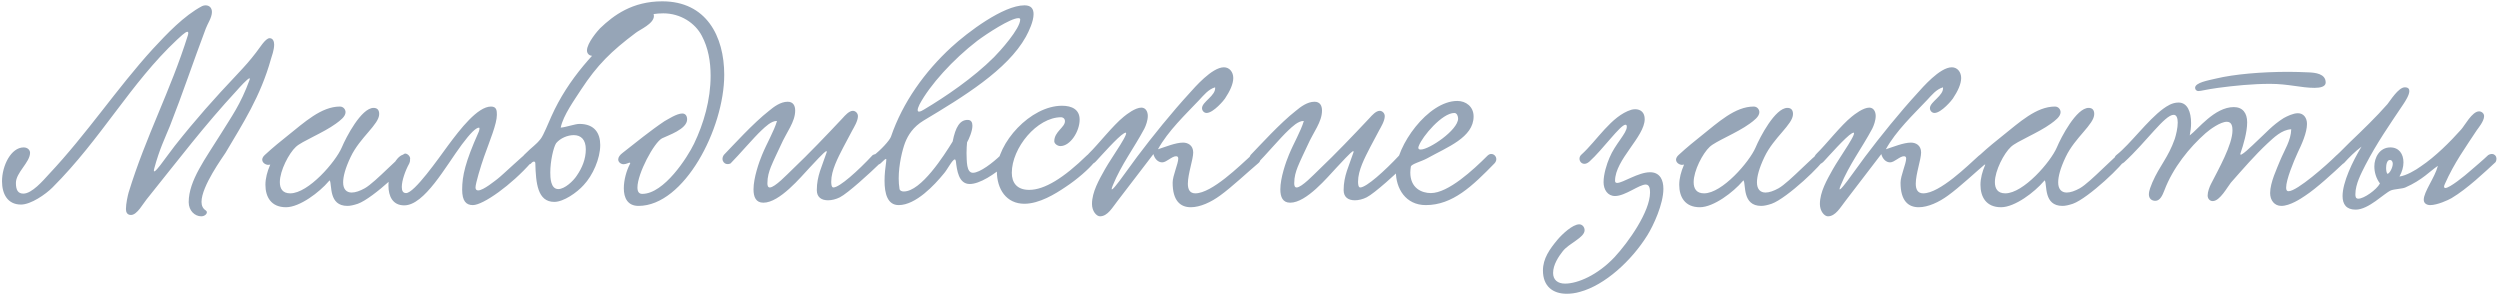 <?xml version="1.0" encoding="UTF-8"?> <svg xmlns="http://www.w3.org/2000/svg" width="337" height="40" viewBox="0 0 337 40" fill="none"><path d="M36.344 5.147C36.812 5.147 36.956 5.615 36.956 6.011C36.956 6.731 36.632 7.595 36.524 7.955C35.12 12.995 32.744 16.631 30.404 20.591C30.044 21.167 27.164 25.091 27.164 27.215C27.164 27.719 27.344 28.115 27.74 28.367C27.848 28.439 27.884 28.511 27.884 28.619C27.884 28.871 27.56 29.159 27.128 29.159C26.264 29.159 25.436 28.403 25.436 27.251C25.436 24.335 27.704 21.383 29.756 18.071C31.196 15.731 32.42 14.111 33.644 10.763C33.68 10.655 33.68 10.547 33.644 10.547C33.392 10.547 32.204 11.879 31.952 12.167C27.488 16.991 24.176 21.383 19.748 26.891C19.316 27.395 18.488 28.979 17.66 28.979C17.156 28.979 16.976 28.619 16.976 28.187C16.976 27.431 17.228 26.351 17.336 25.955C19.676 18.323 22.988 12.239 25.328 4.751C25.436 4.391 25.364 4.283 25.256 4.283C24.968 4.283 24.176 5.075 23.852 5.363C17.588 11.231 13.7 18.647 7.076 25.271C6.14 26.207 4.16 27.575 2.828 27.575C0.992 27.575 0.272 26.099 0.272 24.443C0.272 22.319 1.496 19.871 3.188 19.871C3.764 19.871 4.052 20.267 4.052 20.591C4.052 21.887 2.144 23.255 2.144 24.659C2.144 25.631 2.432 26.099 3.152 26.099C4.304 26.099 5.816 24.335 6.572 23.507C11.756 17.999 15.752 11.915 20.612 6.587C22.484 4.571 24.788 2.123 27.236 0.827C27.38 0.755 27.56 0.719 27.704 0.719C28.244 0.719 28.568 1.079 28.568 1.619C28.568 2.375 27.956 3.239 27.74 3.851C26.012 8.423 24.644 12.563 22.916 16.955C22.232 18.647 21.512 20.051 20.792 22.715C20.396 24.191 22.448 21.059 23.564 19.655C26.444 16.019 28.856 13.319 31.952 10.043C33.068 8.855 33.68 8.171 34.508 7.091C34.976 6.515 35.768 5.147 36.344 5.147ZM36.427 22.175C36.031 22.355 35.347 22.031 35.347 21.527C35.347 21.347 35.455 21.095 35.707 20.879C36.751 19.907 38.047 18.863 38.731 18.323C41.035 16.487 43.303 14.363 45.823 14.363C46.291 14.363 46.579 14.759 46.579 15.119C46.579 15.731 45.823 16.271 45.283 16.667C43.555 17.927 40.675 19.043 39.883 19.799C38.947 20.663 37.723 23.003 37.723 24.551C37.723 25.415 38.083 26.063 39.127 26.063C41.575 26.063 45.247 21.815 46.075 19.871C46.651 18.503 48.703 14.543 50.359 14.543C50.827 14.543 51.115 14.795 51.115 15.371C51.115 16.775 48.523 18.503 47.263 21.167C46.543 22.679 46.255 23.795 46.255 24.587C46.255 25.523 46.723 25.955 47.407 25.955C47.911 25.955 48.523 25.739 49.171 25.379C50.647 24.551 54.139 20.699 54.607 20.699C54.931 20.699 55.291 21.059 55.291 21.383C55.291 21.995 50.287 26.747 48.235 27.467C47.695 27.647 47.227 27.755 46.831 27.755C44.275 27.755 44.779 24.911 44.455 24.335C44.455 24.299 44.347 24.371 44.311 24.443C43.087 25.883 40.423 27.935 38.551 27.935C36.535 27.935 35.779 26.531 35.779 24.911C35.779 24.047 36.031 23.111 36.391 22.283L36.427 22.175ZM66.187 14.363C66.943 14.363 66.979 14.903 66.979 15.479C66.979 16.703 66.043 18.899 65.251 21.131C64.819 22.355 64.099 24.731 64.099 25.271C64.099 25.559 64.243 25.667 64.459 25.667C65.179 25.667 66.799 24.299 67.015 24.155C67.735 23.615 70.795 20.663 71.011 20.663C71.371 20.663 71.767 21.023 71.767 21.455C71.767 21.599 71.731 21.779 71.587 21.923C68.959 24.911 65.143 27.647 63.739 27.647C62.839 27.647 62.299 27.107 62.299 25.559C62.299 23.687 62.731 21.815 64.495 17.855C64.531 17.819 64.747 17.207 64.567 17.207C64.171 17.207 63.415 17.927 62.263 19.475C60.067 22.427 57.223 27.683 54.487 27.683C52.939 27.683 52.363 26.459 52.363 25.019C52.363 23.075 53.443 20.807 54.595 20.807C54.955 20.807 55.279 21.131 55.279 21.563C55.279 21.707 55.243 21.887 55.171 22.031C54.631 23.003 54.163 24.335 54.163 25.199C54.163 25.703 54.307 26.027 54.739 26.027C55.855 26.027 59.095 21.383 60.391 19.619C62.047 17.387 64.387 14.363 66.187 14.363ZM75.583 17.207C76.339 17.135 77.527 16.703 78.103 16.703C80.155 16.703 80.911 17.963 80.911 19.547C80.911 21.383 79.903 23.651 78.679 24.947C77.779 25.955 75.979 27.215 74.719 27.215C72.451 27.215 72.235 24.659 72.163 22.031C72.163 21.923 72.127 21.779 71.983 21.779C71.875 21.779 71.731 21.851 71.551 22.067C70.795 22.535 70.039 21.491 70.651 20.879C71.875 19.655 72.199 19.583 72.883 18.719C73.279 18.215 73.927 16.559 74.323 15.695C76.591 10.619 80.263 6.695 84.331 3.167C84.691 2.843 86.491 1.439 87.463 1.439C87.823 1.439 88.147 1.727 88.147 2.159C88.147 3.203 86.239 3.995 85.699 4.427C82.387 6.911 80.515 8.747 78.319 12.095C77.491 13.391 75.907 15.551 75.583 17.207ZM74.971 19.295C74.611 19.835 74.179 21.707 74.179 23.255C74.179 23.939 74.215 25.487 75.259 25.487C76.123 25.487 77.275 24.407 77.743 23.687C78.463 22.643 78.967 21.455 78.967 20.123C78.967 18.827 78.319 18.215 77.347 18.215C76.519 18.215 75.547 18.611 74.971 19.295ZM94.603 4.823C93.704 3.095 91.724 1.799 89.419 1.799C85.639 1.799 83.084 4.103 81.356 6.335C81.031 6.839 80.419 7.523 79.844 7.523C79.448 7.523 79.124 7.235 79.124 6.803C79.124 5.795 80.6 4.103 80.888 3.815C82.724 2.051 85.243 0.179 89.275 0.179C95.216 0.179 97.627 4.895 97.627 10.079C97.627 17.351 92.228 27.755 86.072 27.755C84.596 27.755 84.091 26.675 84.091 25.379C84.091 24.263 84.451 23.003 84.883 22.175C84.919 22.103 84.956 22.031 84.956 21.995C84.956 21.959 84.919 21.923 84.883 21.923C84.74 21.923 84.415 22.139 84.055 22.139C83.731 22.139 83.335 21.887 83.335 21.491C83.335 21.203 83.552 20.879 83.948 20.591C85.603 19.295 87.728 17.567 89.564 16.343C90.031 16.091 91.219 15.299 91.975 15.299C92.371 15.299 92.624 15.587 92.624 16.091C92.624 17.423 90.031 18.251 89.24 18.647C88.159 19.223 85.927 23.399 85.927 25.271C85.927 25.811 86.108 26.135 86.576 26.135C89.528 26.135 92.695 21.167 93.559 19.367C94.856 16.667 95.791 13.463 95.791 10.223C95.791 8.279 95.468 6.443 94.603 4.823ZM117.63 20.915C118.386 20.447 119.43 21.203 118.602 22.031C117.27 23.327 114.282 26.063 113.202 26.603C112.698 26.855 112.122 26.999 111.618 26.999C110.754 26.999 110.106 26.603 110.106 25.631C110.106 23.687 110.826 22.391 111.438 20.519C111.474 20.447 111.438 20.375 111.402 20.375C111.15 20.375 109.602 22.139 109.134 22.607C107.946 23.867 105.102 27.323 102.906 27.323C101.898 27.323 101.574 26.567 101.574 25.523C101.574 23.975 102.33 21.815 102.726 20.879C103.374 19.295 104.31 17.747 104.742 16.307C103.986 16.271 103.158 17.099 102.654 17.567C101.61 18.539 99.558 20.951 98.478 22.031C97.686 22.391 97.074 21.599 97.578 20.879C98.802 19.619 101.538 16.595 103.662 14.939C104.31 14.399 105.21 13.715 106.182 13.715C106.902 13.715 107.19 14.219 107.19 14.903C107.19 16.451 106.038 17.783 105.246 19.583C104.814 20.519 104.31 21.527 103.914 22.499C103.662 23.147 103.446 23.831 103.446 24.695C103.446 24.947 103.482 25.271 103.77 25.271C104.454 25.271 106.11 23.507 106.83 22.823C109.062 20.699 111.33 18.323 113.598 15.911C113.922 15.551 114.462 14.939 114.966 14.939C115.326 14.939 115.65 15.263 115.65 15.659C115.65 16.307 115.11 17.171 114.894 17.567C114.426 18.431 114.03 19.187 113.67 19.871C112.95 21.275 112.05 22.967 112.05 24.479C112.05 24.659 112.05 25.271 112.338 25.271C113.166 25.271 115.65 23.039 117.63 20.915ZM130.361 19.187C130.325 19.583 130.289 20.087 130.289 20.627C130.325 21.707 130.253 23.291 131.153 23.291C132.089 23.291 133.853 21.923 134.897 20.915C135.005 20.807 135.185 20.735 135.365 20.735C135.653 20.735 136.013 20.951 136.013 21.347C136.013 21.599 135.905 21.887 135.689 22.067C134.033 23.543 132.053 24.803 130.721 24.803C129.209 24.803 128.993 22.931 128.849 21.707C128.813 21.563 128.777 21.491 128.705 21.491C128.381 21.491 127.661 22.931 127.229 23.399C125.969 24.947 123.449 27.647 121.145 27.647C119.633 27.647 119.237 26.099 119.237 24.371C119.237 23.471 119.345 22.571 119.453 21.815C119.489 21.527 119.489 21.419 119.417 21.419C119.309 21.419 119.021 21.743 118.697 22.031C117.941 22.643 117.041 21.491 117.725 20.987C118.733 20.231 119.921 18.935 120.101 18.431C121.685 13.787 124.673 9.647 128.237 6.371C130.469 4.319 135.257 0.719 138.101 0.719C139.037 0.719 139.325 1.223 139.325 1.907C139.325 2.879 138.713 4.175 138.281 4.967C135.797 9.431 129.821 13.067 124.529 16.235C123.089 17.099 122.405 18.215 122.009 19.223C121.649 20.159 121.145 22.175 121.145 24.047C121.145 24.515 121.181 25.019 121.253 25.451C121.289 25.703 121.541 25.811 121.829 25.811C124.169 25.811 127.265 20.951 128.417 19.079C128.813 17.063 129.425 16.163 130.433 16.163C130.937 16.163 131.081 16.523 131.081 16.955C131.081 17.675 130.613 18.755 130.361 19.187ZM137.525 2.627C137.525 2.483 137.417 2.447 137.273 2.447C136.229 2.447 133.025 4.535 131.729 5.507C128.453 8.027 125.357 11.447 123.953 14.075C123.773 14.435 123.701 14.687 123.701 14.831C123.701 14.975 123.773 15.047 123.881 15.047C124.061 15.047 124.349 14.903 124.565 14.759C127.409 13.067 131.189 10.511 133.997 7.703C134.753 6.947 137.525 3.887 137.525 2.627ZM145.536 16.127C145.536 17.711 144.276 19.691 142.944 19.691C142.548 19.691 142.116 19.367 142.116 19.043C142.116 17.747 143.556 17.171 143.556 16.343C143.556 15.911 143.196 15.803 143.052 15.803C139.776 15.803 136.392 19.943 136.392 23.291C136.392 24.587 137.04 25.595 138.732 25.595C140.784 25.595 143.376 24.011 146.544 20.915C147.048 20.447 148.128 21.131 147.444 21.959C146.796 22.751 145.248 24.155 143.592 25.235C142.26 26.135 140.1 27.467 138.084 27.467C135.672 27.467 134.376 25.523 134.376 23.075C134.376 19.259 138.912 14.255 143.16 14.255C144.492 14.255 145.536 14.759 145.536 16.127ZM163.796 11.771C162.896 12.023 162.248 12.851 161.636 13.499C159.8 15.443 157.46 17.639 156.092 20.123C157.1 19.799 158.468 19.223 159.476 19.223C160.124 19.223 160.844 19.583 160.844 20.555C160.844 21.491 160.124 23.435 160.124 24.767C160.124 25.523 160.376 26.063 161.132 26.063C163.364 26.063 167.18 22.283 168.584 21.023C169.664 20.051 170.276 21.455 169.664 21.959C168.332 23.075 165.992 25.271 164.48 26.351C163.256 27.251 161.78 27.935 160.52 27.935C159.116 27.935 158.072 27.071 158.072 24.623C158.072 23.687 158.828 22.067 158.828 21.383C158.828 21.239 158.792 21.059 158.54 21.059C157.964 21.059 157.244 21.887 156.668 21.887C156.128 21.887 155.66 21.455 155.48 20.771C154.04 22.643 152.24 25.019 150.656 27.071C149.972 27.935 149.324 29.159 148.28 29.159C147.812 29.159 147.2 28.475 147.2 27.503C147.2 25.883 148.136 24.263 148.964 22.787C149.828 21.239 152.708 17.279 151.52 17.963C150.692 18.431 148.316 21.131 147.704 21.779C146.768 22.751 145.796 21.635 146.804 20.663C148.028 19.475 150.044 16.883 151.484 15.731C151.88 15.407 153.032 14.507 153.86 14.507C154.436 14.507 154.724 15.047 154.724 15.623C154.724 16.235 154.472 16.919 154.256 17.351C152.852 19.979 151.16 22.175 150.008 24.983C149.144 27.071 152.132 22.643 153.284 21.131C155.372 18.359 157.964 15.155 160.34 12.563C161.024 11.807 163.364 9.071 164.984 9.071C165.74 9.071 166.244 9.719 166.244 10.511C166.244 11.339 165.776 12.311 165.128 13.283C165.056 13.427 163.58 15.227 162.644 15.227C162.32 15.227 162.032 14.939 162.032 14.579C162.032 13.715 163.94 12.887 163.796 11.771ZM188.646 20.915C189.402 20.447 190.446 21.203 189.618 22.031C188.286 23.327 185.298 26.063 184.218 26.603C183.714 26.855 183.138 26.999 182.634 26.999C181.77 26.999 181.122 26.603 181.122 25.631C181.122 23.687 181.842 22.391 182.454 20.519C182.49 20.447 182.454 20.375 182.418 20.375C182.166 20.375 180.618 22.139 180.15 22.607C178.962 23.867 176.118 27.323 173.922 27.323C172.914 27.323 172.59 26.567 172.59 25.523C172.59 23.975 173.346 21.815 173.742 20.879C174.39 19.295 175.326 17.747 175.758 16.307C175.002 16.271 174.174 17.099 173.67 17.567C172.626 18.539 170.574 20.951 169.494 22.031C168.702 22.391 168.09 21.599 168.594 20.879C169.818 19.619 172.554 16.595 174.678 14.939C175.326 14.399 176.226 13.715 177.198 13.715C177.918 13.715 178.206 14.219 178.206 14.903C178.206 16.451 177.054 17.783 176.262 19.583C175.83 20.519 175.326 21.527 174.93 22.499C174.678 23.147 174.462 23.831 174.462 24.695C174.462 24.947 174.498 25.271 174.786 25.271C175.47 25.271 177.126 23.507 177.846 22.823C180.078 20.699 182.346 18.323 184.614 15.911C184.938 15.551 185.478 14.939 185.982 14.939C186.342 14.939 186.666 15.263 186.666 15.659C186.666 16.307 186.126 17.171 185.91 17.567C185.442 18.431 185.046 19.187 184.686 19.871C183.966 21.275 183.066 22.967 183.066 24.479C183.066 24.659 183.066 25.271 183.354 25.271C184.182 25.271 186.666 23.039 188.646 20.915ZM198.641 15.695C198.641 18.539 195.077 19.835 192.377 21.347C191.585 21.779 190.253 22.103 190.181 22.463C190.145 22.751 190.109 23.003 190.109 23.255C190.109 25.343 191.621 26.027 192.881 26.027C195.221 26.027 198.605 22.895 200.513 20.987C201.197 20.303 202.169 21.275 201.449 22.031C198.497 25.055 195.833 27.647 192.197 27.647C189.461 27.647 188.165 25.379 188.165 23.147C188.165 19.691 192.485 13.607 196.445 13.607C197.597 13.607 198.641 14.363 198.641 15.695ZM196.049 15.227C194.393 15.227 191.729 18.395 191.261 19.655C191.225 19.763 191.189 19.835 191.189 19.907C191.189 20.087 191.297 20.159 191.513 20.159C192.665 20.159 196.553 17.531 196.553 15.983C196.553 15.695 196.409 15.227 196.049 15.227ZM220.409 14.723C221.201 14.723 221.705 15.191 221.705 16.055C221.705 18.431 217.709 21.527 217.709 24.371C217.709 24.587 217.817 24.659 217.997 24.659C218.753 24.659 220.841 23.219 222.425 23.219C223.001 23.219 223.505 23.399 223.865 23.939C224.117 24.335 224.225 24.875 224.225 25.451C224.225 27.503 222.893 30.383 222.065 31.715C219.941 35.135 216.341 38.447 212.957 39.347C212.345 39.527 211.733 39.599 211.193 39.599C209.321 39.599 207.989 38.591 207.989 36.467C207.989 34.847 208.889 33.587 209.969 32.291C210.581 31.571 211.985 30.239 212.885 30.239C213.281 30.239 213.605 30.599 213.605 31.031C213.605 32.039 211.481 32.795 210.653 33.875C210.113 34.559 209.357 35.675 209.357 36.791C209.357 37.727 209.969 38.231 210.977 38.231C212.669 38.231 215.369 37.079 217.637 34.667C219.545 32.615 222.425 28.511 222.425 25.955C222.425 25.559 222.389 24.875 221.849 24.875C220.949 24.875 219.077 26.423 217.709 26.423C216.701 26.423 216.161 25.559 216.161 24.551C216.161 23.471 216.593 22.103 216.953 21.275C217.709 19.439 219.293 17.963 219.293 17.099C219.293 16.991 219.293 16.811 219.113 16.811C218.429 16.811 216.017 20.195 214.253 21.779C213.281 22.643 212.489 21.455 213.173 20.843C215.261 18.971 217.205 15.623 219.905 14.795C220.049 14.759 220.229 14.723 220.409 14.723ZM227.009 22.175C226.613 22.355 225.929 22.031 225.929 21.527C225.929 21.347 226.037 21.095 226.289 20.879C227.333 19.907 228.629 18.863 229.313 18.323C231.617 16.487 233.885 14.363 236.405 14.363C236.873 14.363 237.161 14.759 237.161 15.119C237.161 15.731 236.405 16.271 235.865 16.667C234.137 17.927 231.257 19.043 230.465 19.799C229.529 20.663 228.305 23.003 228.305 24.551C228.305 25.415 228.665 26.063 229.709 26.063C232.157 26.063 235.829 21.815 236.657 19.871C237.233 18.503 239.285 14.543 240.941 14.543C241.409 14.543 241.697 14.795 241.697 15.371C241.697 16.775 239.105 18.503 237.845 21.167C237.125 22.679 236.837 23.795 236.837 24.587C236.837 25.523 237.305 25.955 237.989 25.955C238.493 25.955 239.105 25.739 239.753 25.379C241.229 24.551 244.721 20.699 245.189 20.699C245.513 20.699 245.873 21.059 245.873 21.383C245.873 21.995 240.869 26.747 238.817 27.467C238.277 27.647 237.809 27.755 237.413 27.755C234.857 27.755 235.361 24.911 235.037 24.335C235.037 24.299 234.929 24.371 234.893 24.443C233.669 25.883 231.005 27.935 229.133 27.935C227.117 27.935 226.361 26.531 226.361 24.911C226.361 24.047 226.613 23.111 226.973 22.283L227.009 22.175ZM261.917 11.771C261.017 12.023 260.369 12.851 259.757 13.499C257.921 15.443 255.581 17.639 254.213 20.123C255.221 19.799 256.589 19.223 257.597 19.223C258.245 19.223 258.965 19.583 258.965 20.555C258.965 21.491 258.245 23.435 258.245 24.767C258.245 25.523 258.497 26.063 259.253 26.063C261.485 26.063 265.301 22.283 266.705 21.023C267.785 20.051 268.397 21.455 267.785 21.959C266.453 23.075 264.113 25.271 262.601 26.351C261.377 27.251 259.901 27.935 258.641 27.935C257.237 27.935 256.193 27.071 256.193 24.623C256.193 23.687 256.949 22.067 256.949 21.383C256.949 21.239 256.913 21.059 256.661 21.059C256.085 21.059 255.365 21.887 254.789 21.887C254.249 21.887 253.781 21.455 253.601 20.771C252.161 22.643 250.361 25.019 248.777 27.071C248.093 27.935 247.445 29.159 246.401 29.159C245.933 29.159 245.321 28.475 245.321 27.503C245.321 25.883 246.257 24.263 247.085 22.787C247.949 21.239 250.829 17.279 249.641 17.963C248.813 18.431 246.437 21.131 245.825 21.779C244.889 22.751 243.917 21.635 244.925 20.663C246.149 19.475 248.165 16.883 249.605 15.731C250.001 15.407 251.153 14.507 251.981 14.507C252.557 14.507 252.845 15.047 252.845 15.623C252.845 16.235 252.593 16.919 252.377 17.351C250.973 19.979 249.281 22.175 248.129 24.983C247.265 27.071 250.253 22.643 251.405 21.131C253.493 18.359 256.085 15.155 258.461 12.563C259.145 11.807 261.485 9.071 263.105 9.071C263.861 9.071 264.365 9.719 264.365 10.511C264.365 11.339 263.897 12.311 263.249 13.283C263.177 13.427 261.701 15.227 260.765 15.227C260.441 15.227 260.153 14.939 260.153 14.579C260.153 13.715 262.061 12.887 261.917 11.771ZM267.615 22.175C267.219 22.355 266.535 22.031 266.535 21.527C266.535 21.347 266.643 21.095 266.895 20.879C267.939 19.907 269.235 18.863 269.919 18.323C272.223 16.487 274.491 14.363 277.011 14.363C277.479 14.363 277.767 14.759 277.767 15.119C277.767 15.731 277.011 16.271 276.471 16.667C274.743 17.927 271.863 19.043 271.071 19.799C270.135 20.663 268.911 23.003 268.911 24.551C268.911 25.415 269.271 26.063 270.315 26.063C272.763 26.063 276.435 21.815 277.263 19.871C277.839 18.503 279.891 14.543 281.547 14.543C282.015 14.543 282.303 14.795 282.303 15.371C282.303 16.775 279.711 18.503 278.451 21.167C277.731 22.679 277.443 23.795 277.443 24.587C277.443 25.523 277.911 25.955 278.595 25.955C279.099 25.955 279.711 25.739 280.359 25.379C281.835 24.551 285.327 20.699 285.795 20.699C286.119 20.699 286.479 21.059 286.479 21.383C286.479 21.995 281.475 26.747 279.423 27.467C278.883 27.647 278.415 27.755 278.019 27.755C275.463 27.755 275.967 24.911 275.643 24.335C275.643 24.299 275.535 24.371 275.499 24.443C274.275 25.883 271.611 27.935 269.739 27.935C267.723 27.935 266.967 26.531 266.967 24.911C266.967 24.047 267.219 23.111 267.579 22.283L267.615 22.175ZM313.502 11.123C313.502 11.699 312.746 11.843 311.99 11.843C310.19 11.843 308.462 11.303 306.014 11.303C303.602 11.303 301.154 11.555 298.994 11.843C297.41 12.059 296.69 12.275 296.33 12.275C296.114 12.275 295.898 12.095 295.898 11.843C295.898 11.123 297.698 10.835 298.742 10.583C301.154 10.007 304.826 9.683 308.498 9.683C309.398 9.683 310.298 9.719 311.198 9.755C312.098 9.791 313.502 9.935 313.502 11.123ZM308.858 17.423C307.562 17.495 306.518 18.539 305.654 19.331C303.926 20.951 302.378 22.751 300.722 24.623C300.254 25.199 299.246 27.107 298.274 27.107C297.878 27.107 297.59 26.783 297.59 26.351C297.59 25.847 297.842 25.199 298.022 24.839C299.066 22.787 300.938 19.511 300.938 17.567C300.938 17.099 300.866 16.415 300.182 16.415C299.318 16.415 297.914 17.423 297.302 17.963C295.142 19.871 292.91 22.607 291.758 25.667C291.506 26.315 291.182 27.071 290.534 27.071C290.066 27.071 289.67 26.783 289.67 26.207C289.67 25.667 289.958 25.055 290.138 24.587C291.146 22.283 292.262 21.275 293.162 18.719C293.342 18.143 293.558 17.243 293.558 16.523C293.558 15.947 293.414 15.479 293.018 15.479C291.83 15.443 289.346 19.115 286.358 21.851C285.458 22.679 284.558 21.455 285.314 20.879C287.15 19.439 289.49 16.199 291.614 14.651C292.118 14.291 292.802 13.823 293.666 13.823C294.89 13.823 295.358 15.119 295.358 16.595C295.358 17.135 295.286 17.711 295.178 18.251C296.294 17.423 298.526 14.435 301.118 14.435C302.306 14.435 302.918 15.227 302.918 16.487C302.918 17.819 302.414 19.511 302.018 20.663C301.766 21.455 303.71 19.511 304.25 19.007C305.438 17.927 306.302 16.883 307.85 15.911C308.318 15.659 309.11 15.263 309.758 15.263C310.514 15.263 310.982 15.875 310.982 16.703C310.982 17.891 310.262 19.475 309.722 20.591C309.146 21.851 308.174 24.227 308.174 25.271C308.174 25.451 308.174 25.775 308.498 25.775C309.65 25.775 313.682 22.211 314.942 20.951C315.59 20.303 316.67 21.275 315.914 21.995C314.618 23.219 312.278 25.379 310.73 26.387C310.154 26.783 308.678 27.755 307.526 27.755C306.59 27.755 306.014 26.999 306.014 26.027C306.014 24.587 306.95 22.679 307.346 21.671C307.958 20.195 308.822 18.935 308.858 17.423ZM336.406 21.851C335.002 23.147 332.59 25.451 330.466 26.711C330.034 26.963 328.558 27.647 327.586 27.647C327.154 27.647 326.722 27.431 326.722 26.927C326.722 25.847 328.198 23.975 328.63 22.355C327.586 23.039 326.542 24.263 324.238 25.271C323.842 25.451 322.726 25.487 322.294 25.667C321.358 26.063 319.306 28.259 317.542 28.259C316.282 28.259 315.778 27.539 315.778 26.423C315.778 24.587 317.11 21.779 318.334 19.763C317.506 20.375 316.57 21.311 315.994 21.959C315.238 22.643 314.302 21.779 314.914 20.987C315.634 20.339 315.994 19.907 316.822 19.115C318.334 17.675 320.386 15.695 321.826 14.039C322.186 13.607 323.302 11.771 324.166 11.771C324.634 11.771 324.778 11.987 324.778 12.275C324.778 12.815 324.238 13.643 323.95 14.075C322.114 16.811 320.386 19.295 318.838 22.283C318.298 23.363 317.506 24.803 317.506 26.171C317.506 26.423 317.506 26.783 317.902 26.783C318.658 26.783 320.35 25.595 320.818 24.731C320.278 24.011 320.062 23.183 320.062 22.427C320.062 21.275 320.746 19.871 322.222 19.871C323.374 19.871 323.986 20.735 323.986 21.887C323.986 22.499 323.806 23.147 323.446 23.795C324.346 23.687 325.642 22.931 326.326 22.427C328.27 21.131 330.286 19.115 331.762 17.459C332.23 16.955 333.238 15.011 334.174 15.011C334.498 15.011 334.858 15.263 334.858 15.659C334.858 16.343 334.03 17.315 333.886 17.531C332.374 19.835 330.826 21.959 329.566 24.803C329.494 24.947 329.458 25.091 329.458 25.163C329.458 25.271 329.53 25.343 329.638 25.343C330.214 25.343 332.266 23.687 332.986 23.039C333.418 22.679 334.966 21.347 335.398 20.915C336.154 20.447 336.802 21.095 336.406 21.851ZM321.826 23.435C322.114 23.399 322.546 22.607 322.546 22.067C322.546 21.851 322.438 21.563 322.15 21.563C321.79 21.563 321.646 22.139 321.646 22.643C321.646 23.003 321.718 23.327 321.826 23.435Z" fill="#96A5B7"></path></svg> 